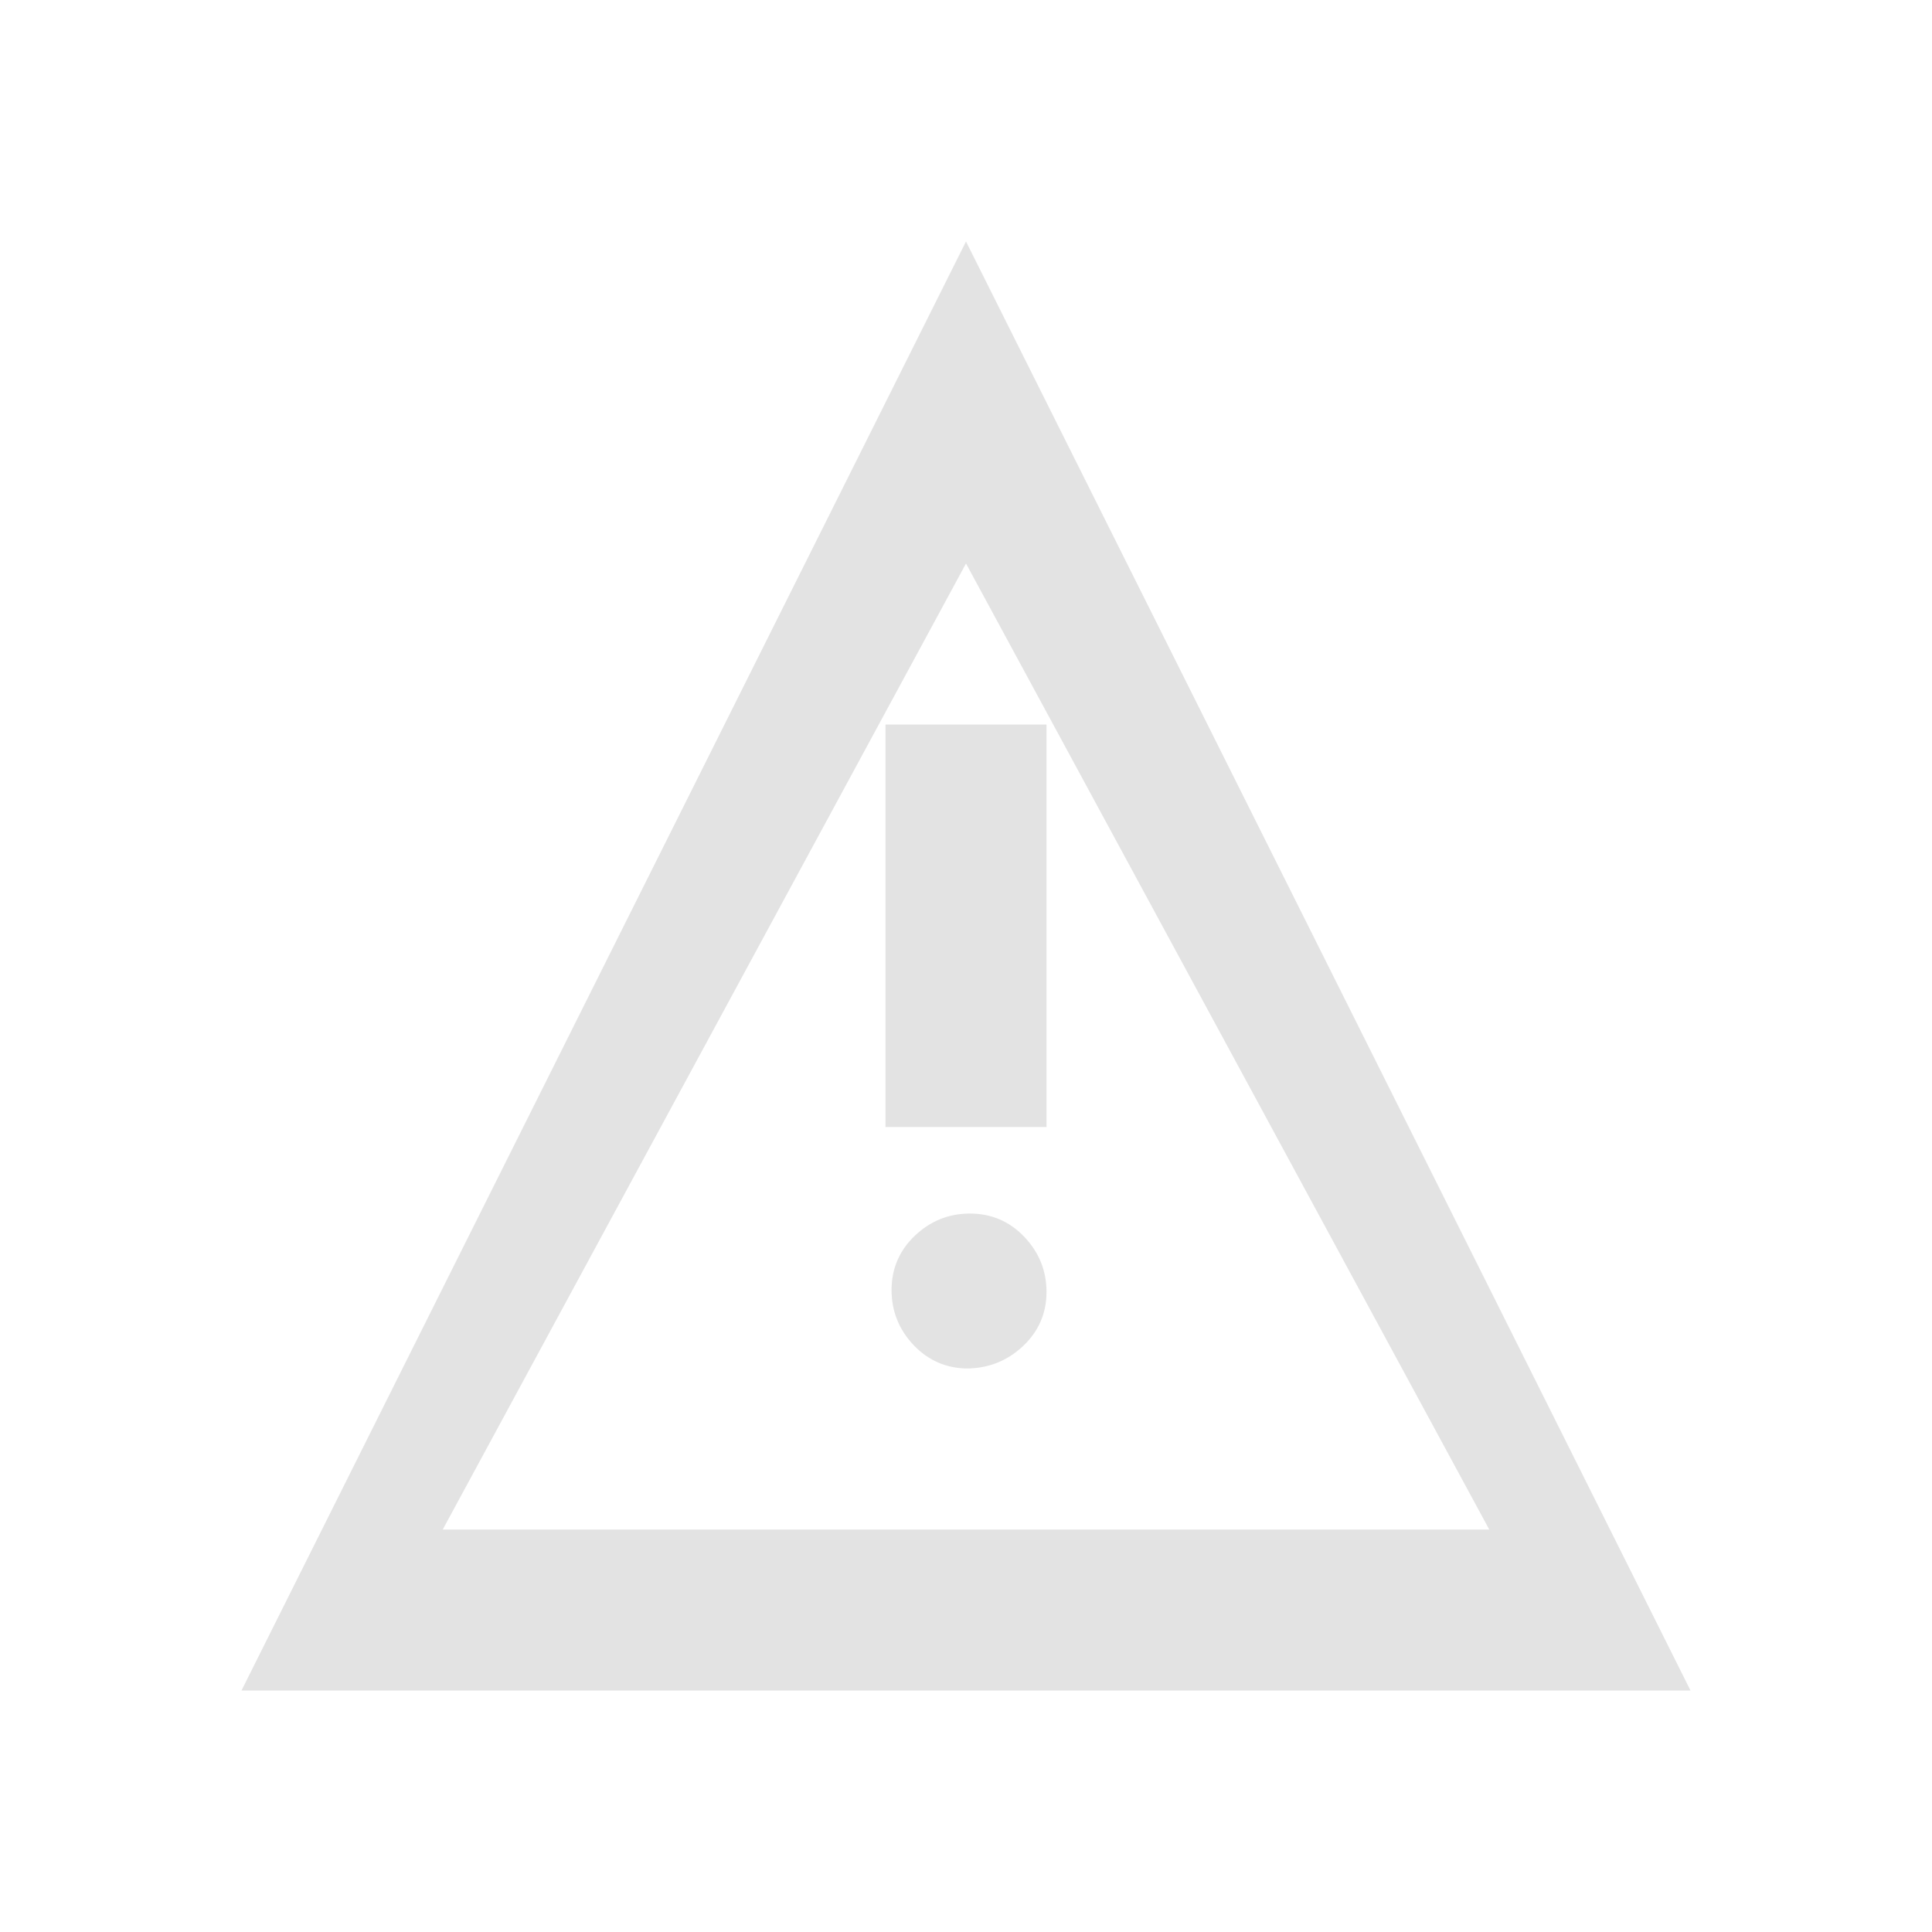 <svg width="60" height="60" viewBox="0 0 60 60" fill="none" xmlns="http://www.w3.org/2000/svg">
<path d="M7.5 52.5L30 7.5L52.5 52.5H7.5ZM13.75 47.5H46.25L30 17.5L13.75 47.5ZM30 42.5C30.683 42.5 31.271 42.271 31.762 41.812C32.254 41.354 32.5 40.783 32.5 40.125C32.5 39.467 32.271 38.896 31.812 38.413C31.354 37.929 30.783 37.688 30.125 37.688C29.467 37.688 28.896 37.917 28.413 38.375C27.929 38.833 27.688 39.404 27.688 40.062C27.688 40.721 27.917 41.292 28.375 41.775C28.833 42.258 29.404 42.5 30.062 42.5ZM27.5 35H32.5V22.5H27.5V35Z" fill="#E3E3E3"/>
</svg>